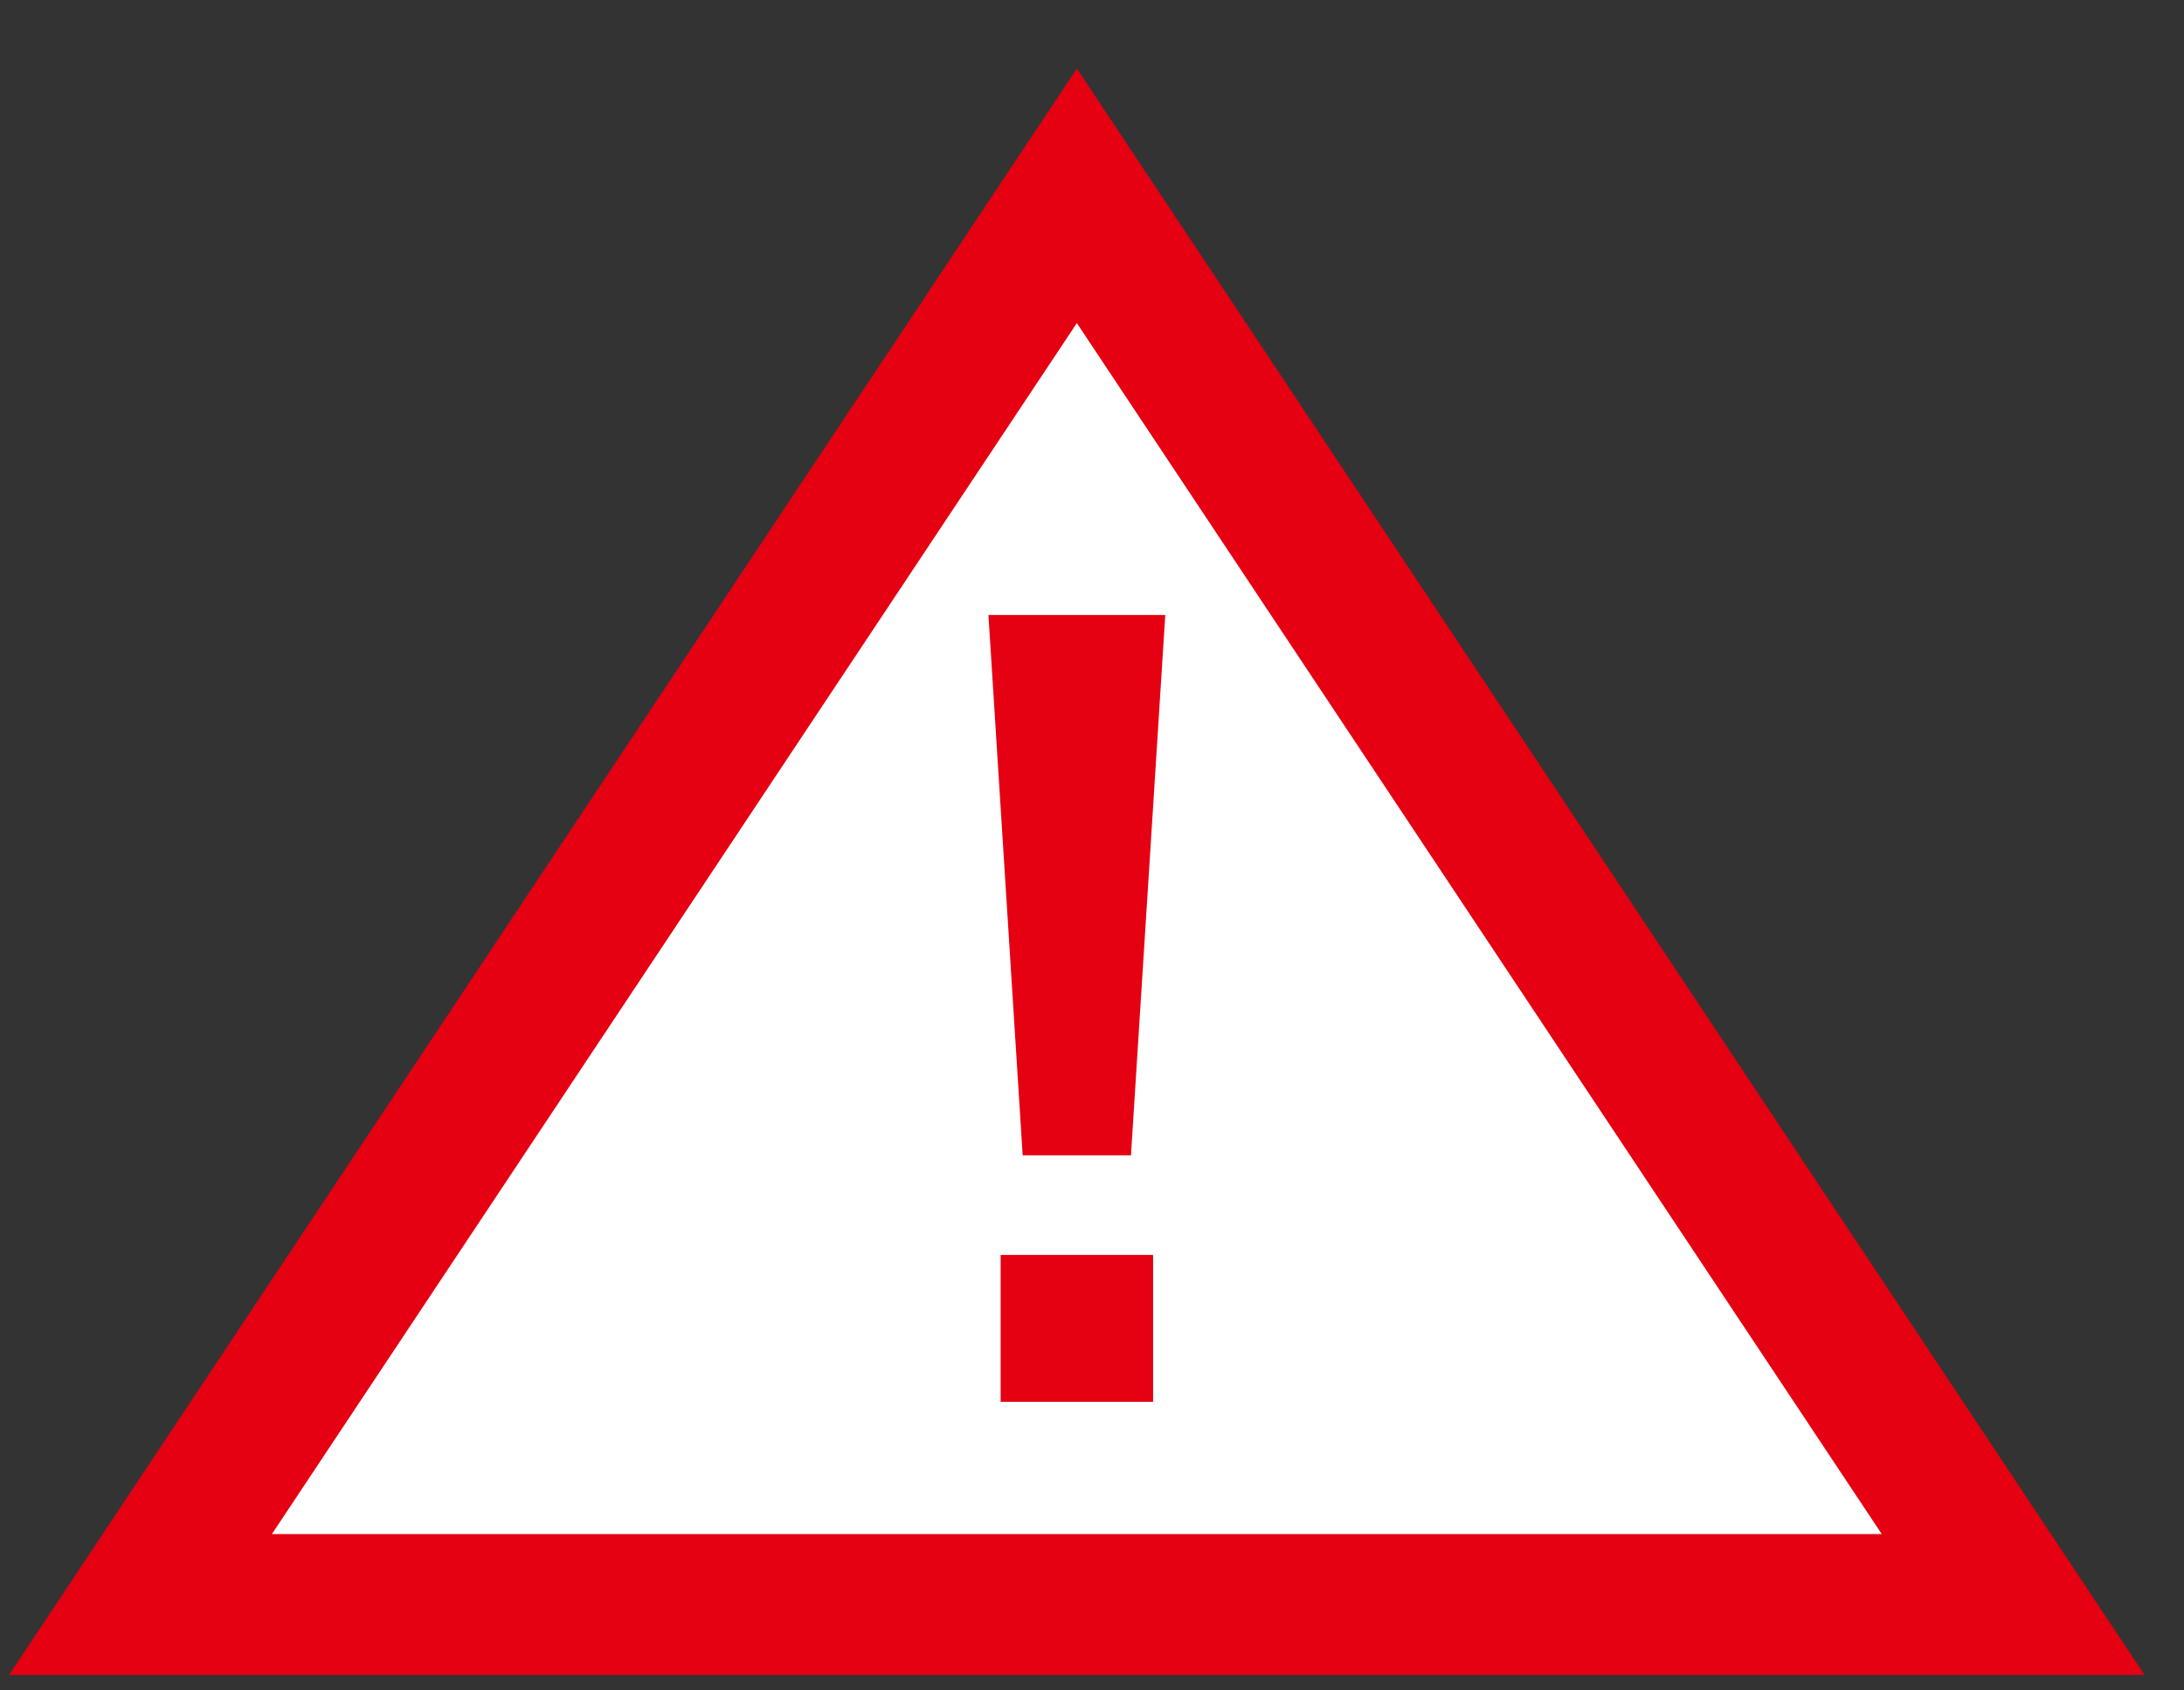 <svg width="31" height="24" fill="none" xmlns="http://www.w3.org/2000/svg"><rect width="100%" height="100%" fill="#333333" stroke="none"/><path d="M1.994 22.78l13.291-20 13.29 20H1.995z" fill="#fff" stroke="#E50012" stroke-width="2"/><path d="M16.053 16.403h-1.537l-.486-7.672h2.51l-.487 7.672zm-1.85 3.5v-2.086h2.164v2.086h-2.165z" fill="#E50012"/></svg>